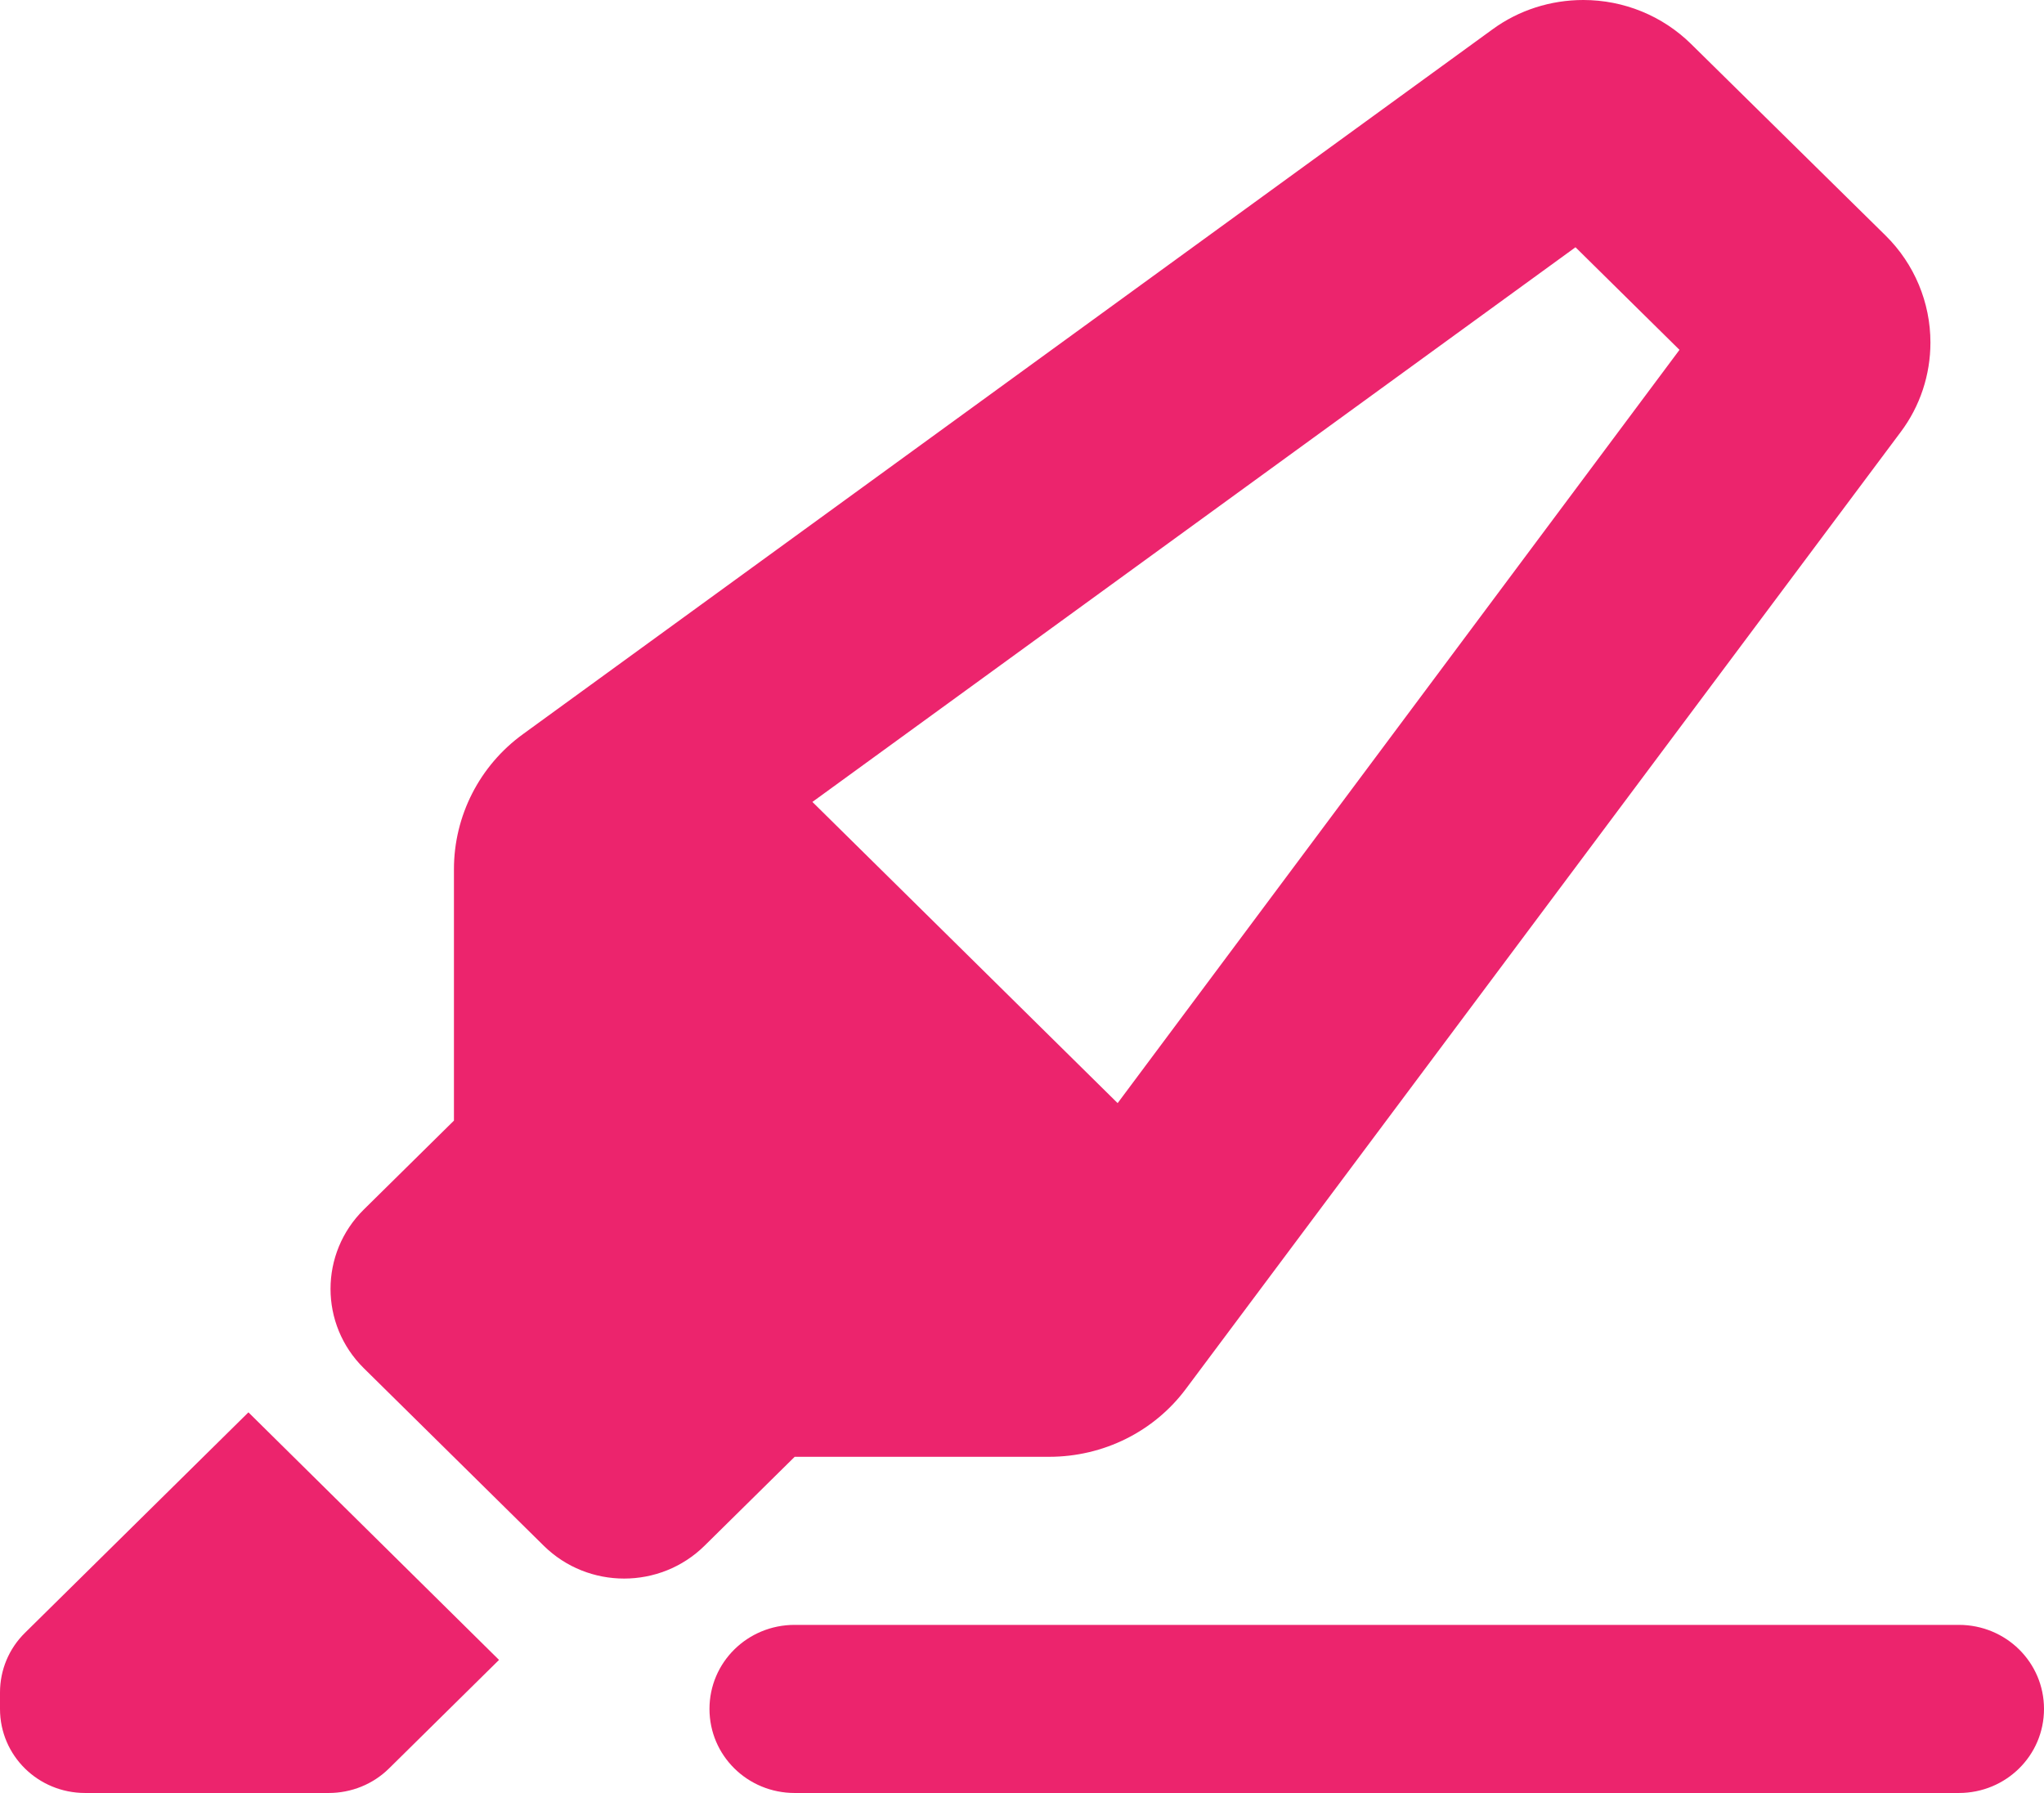 <?xml version="1.0" encoding="UTF-8"?>
<svg xmlns="http://www.w3.org/2000/svg" width="57" height="50" viewBox="0 0 57 50" fill="none">
  <path d="M22.655 22.363L43.935 6.895L46.835 9.756L31.167 30.762L22.655 22.363ZM12.659 31.25L10.145 33.73C8.908 34.951 8.908 36.934 10.145 38.154L15.163 43.105C16.4 44.326 18.409 44.326 19.647 43.105L22.161 40.625H29.257C30.771 40.625 32.187 39.922 33.078 38.721L53.001 12.051C53.546 11.328 53.833 10.449 53.833 9.551C53.833 8.438 53.387 7.363 52.586 6.572L47.162 1.23C46.36 0.439 45.281 0 44.153 0C43.242 0 42.352 0.283 41.619 0.82L14.589 20.469C13.372 21.348 12.659 22.754 12.659 24.238V31.25ZM6.928 39.385L0.693 45.537C0.247 45.977 0 46.572 0 47.197V47.656C0 48.955 1.059 50 2.375 50H9.165C9.799 50 10.402 49.756 10.848 49.316L13.916 46.289L6.928 39.385ZM22.161 45.312C20.844 45.312 19.785 46.357 19.785 47.656C19.785 48.955 20.844 50 22.161 50H54.625C55.941 50 57 48.955 57 47.656C57 46.357 55.941 45.312 54.625 45.312H22.161Z" fill="#EC246D"></path>
</svg>
